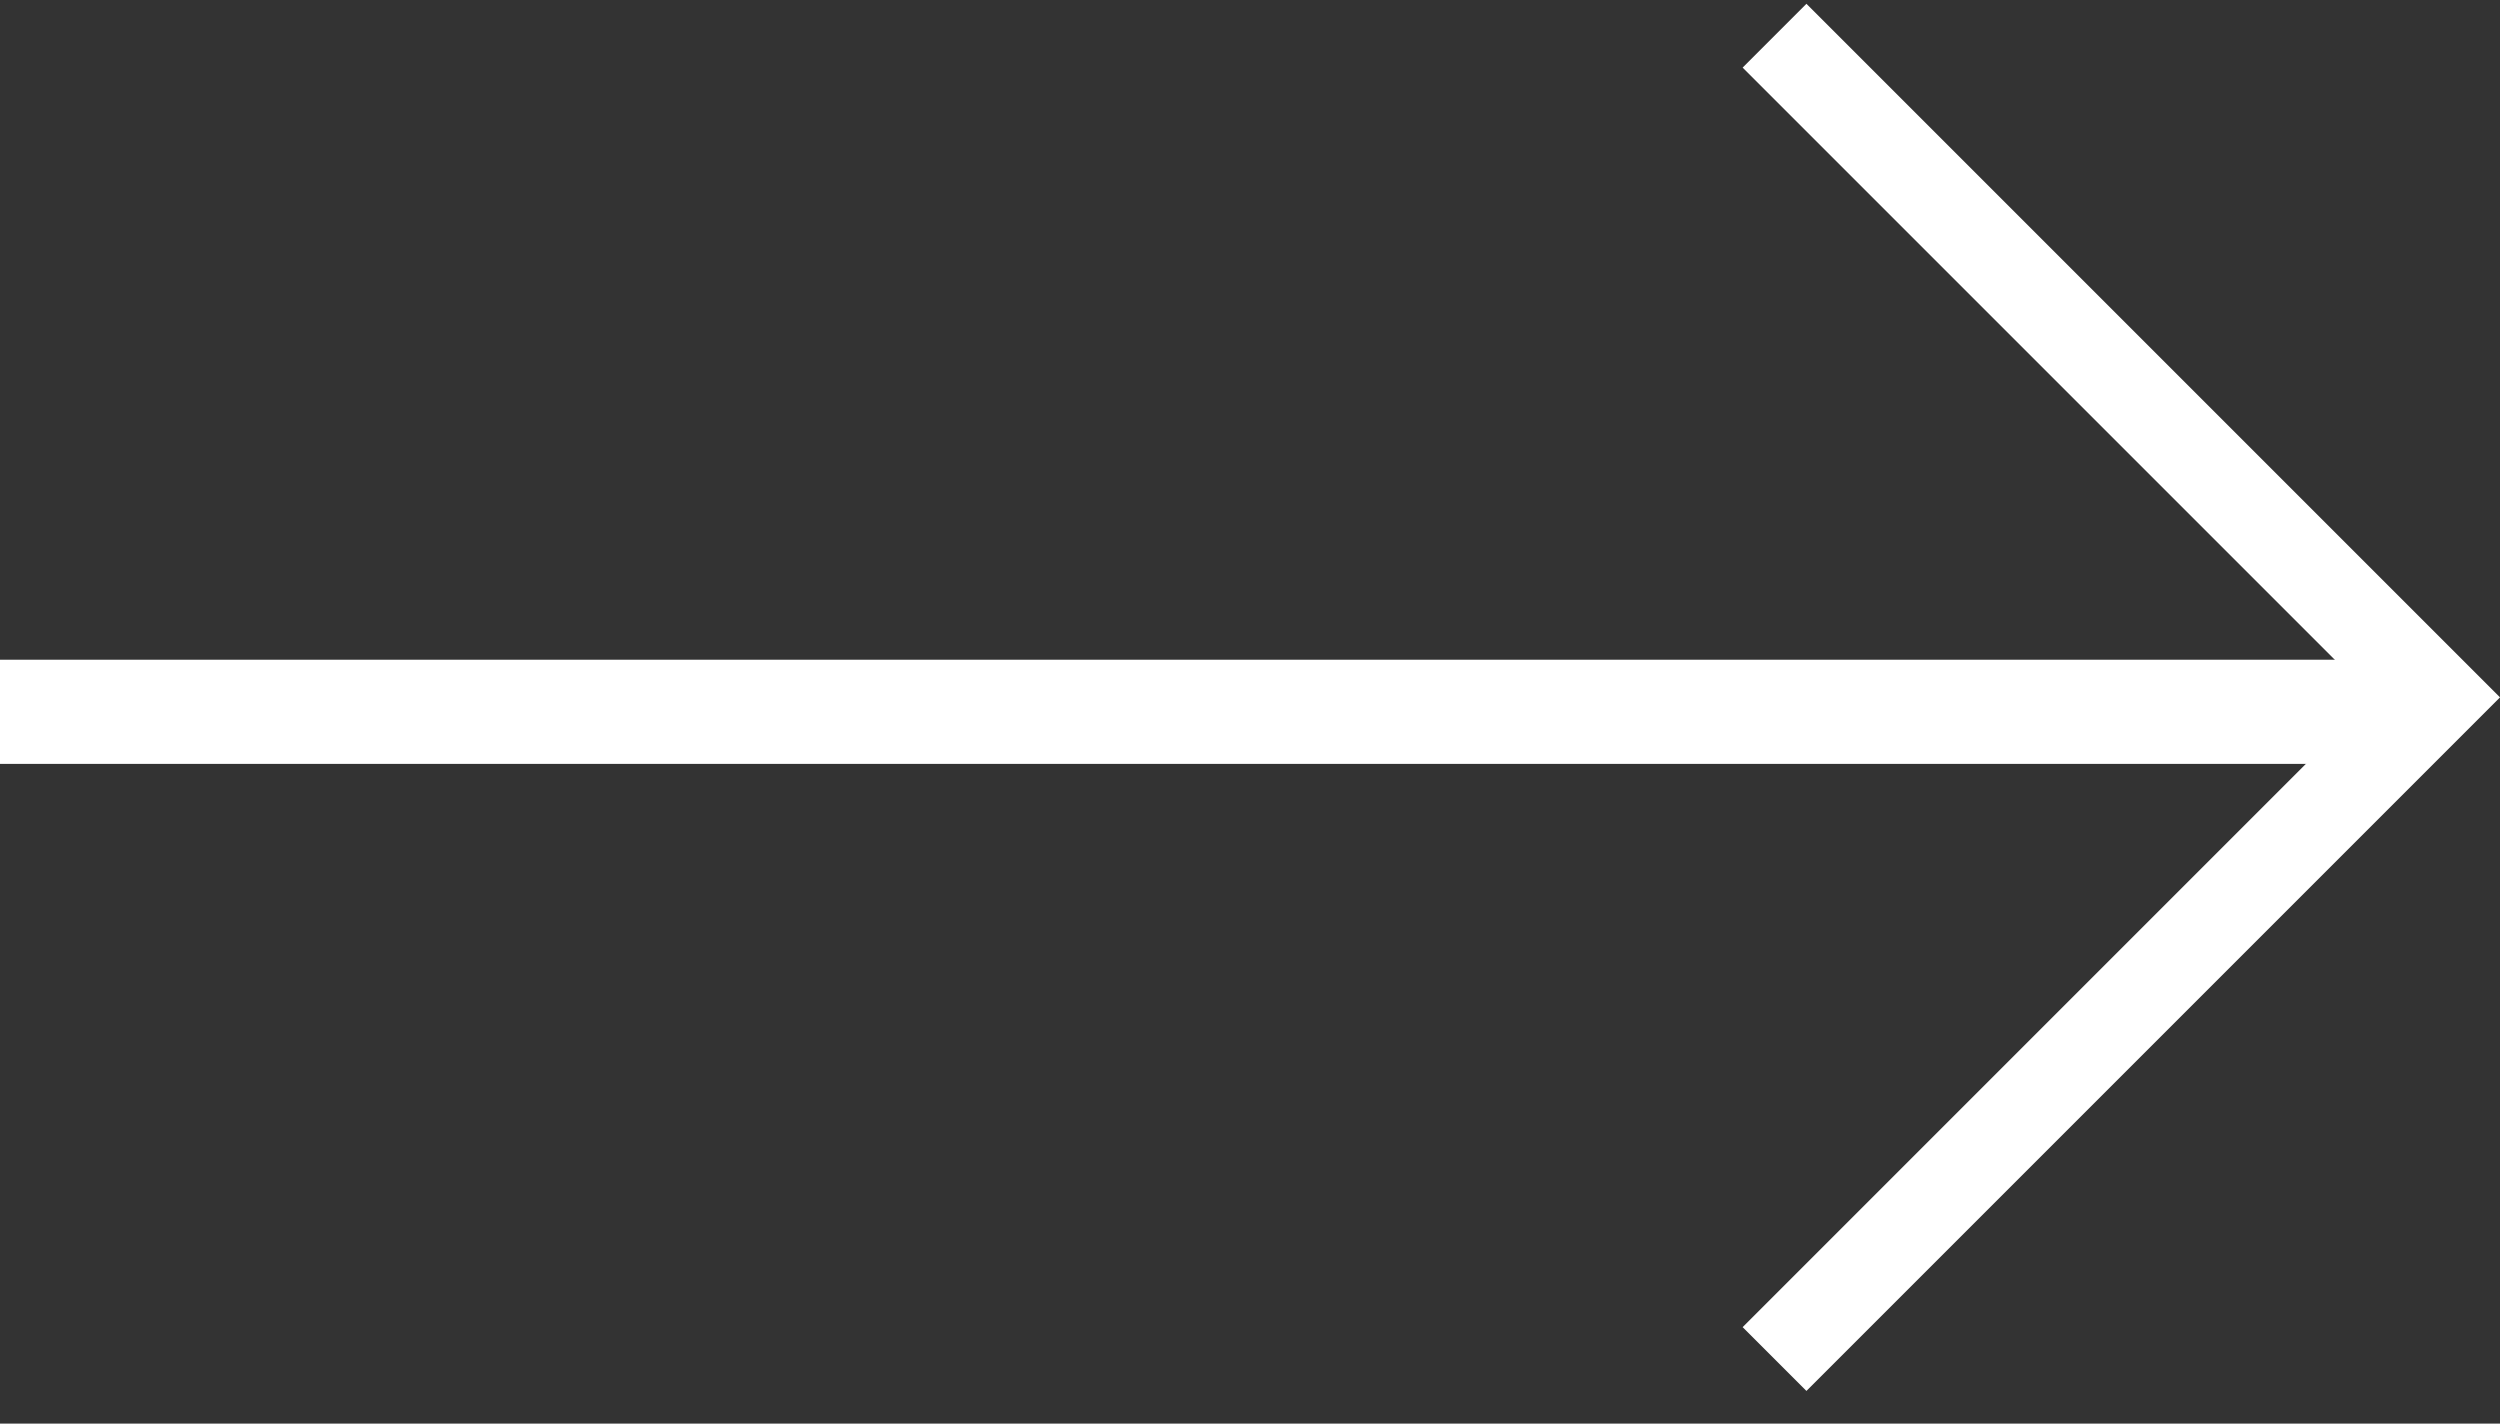 <?xml version="1.0" encoding="UTF-8"?> <svg xmlns="http://www.w3.org/2000/svg" width="72" height="41" viewBox="0 0 72 41" fill="none"><rect x="0" y="0" width="72" height="41" fill="#333333" stroke="none"/><path d="M70 19V22H0V19H70Z" fill="white"></path><path d="M72 20.084L52.025 40.059L50.188 38.222L68.325 20.084L50.188 1.947L52.025 0.109L72 20.084Z" fill="white"></path></svg> 